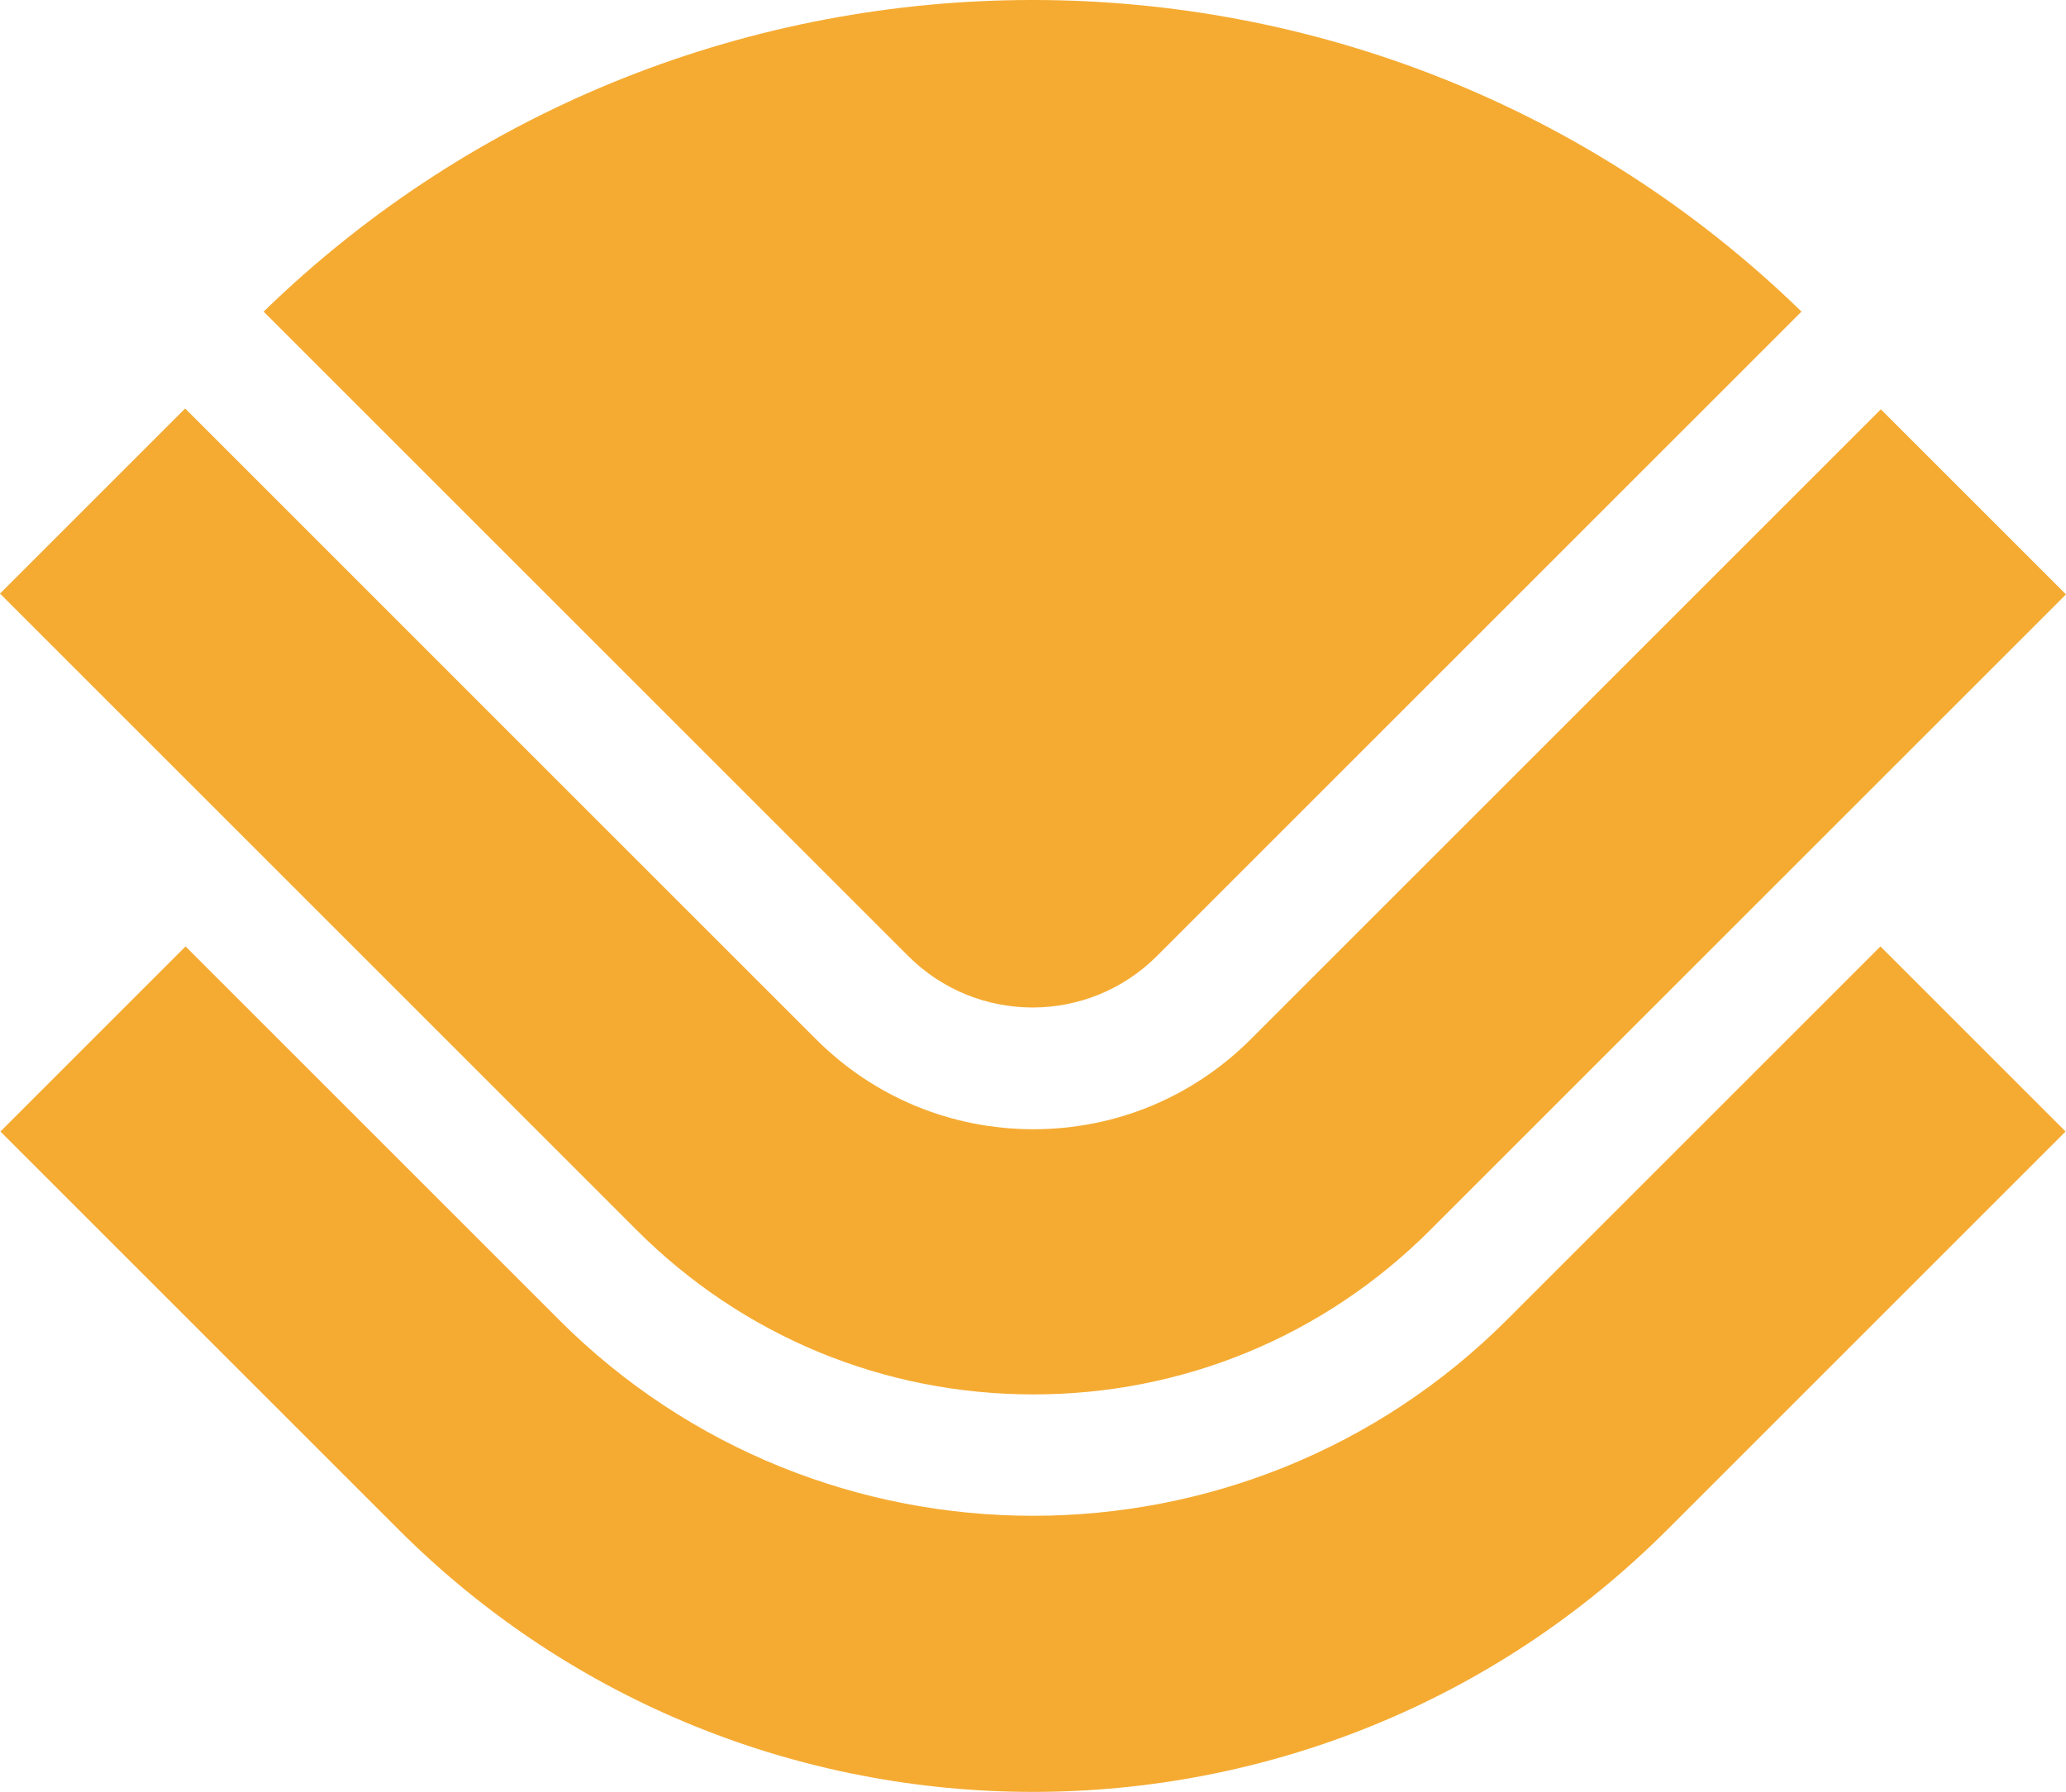 <?xml version="1.0" encoding="UTF-8"?><svg id="Layer_2" xmlns="http://www.w3.org/2000/svg" viewBox="0 0 85.084 73.814"><g id="Components"><g id="_1caec9f3-4344-434a-9a14-e59fea257f6b_1"><path d="M77.459,16.861l-25.948,25.948c-2.391,2.391-5.571,3.708-8.953,3.708s-6.561-1.317-8.953-3.708L7.625,16.827,0,24.452l26.223,26.223c4.363,4.363,10.165,6.766,16.336,6.766s11.972-2.403,16.336-6.766l26.189-26.189-7.625-7.625Z" style="fill:#f5ab32;"/><path d="M10.857,12.836l26.544,26.544c2.83,2.83,7.417,2.83,10.247,0l26.544-26.544C56.599-4.279,28.451-4.279,10.857,12.836Z" style="fill:#f5ab32;"/><path d="M23.024,54.369l-15.383-15.383L.017,46.611l16.4,16.4c14.405,14.405,37.845,14.405,52.25,0l16.4-16.4-7.625-7.625-15.383,15.383c-10.762,10.762-28.273,10.762-39.036,0Z" style="fill:#f5ab32;"/></g></g></svg>